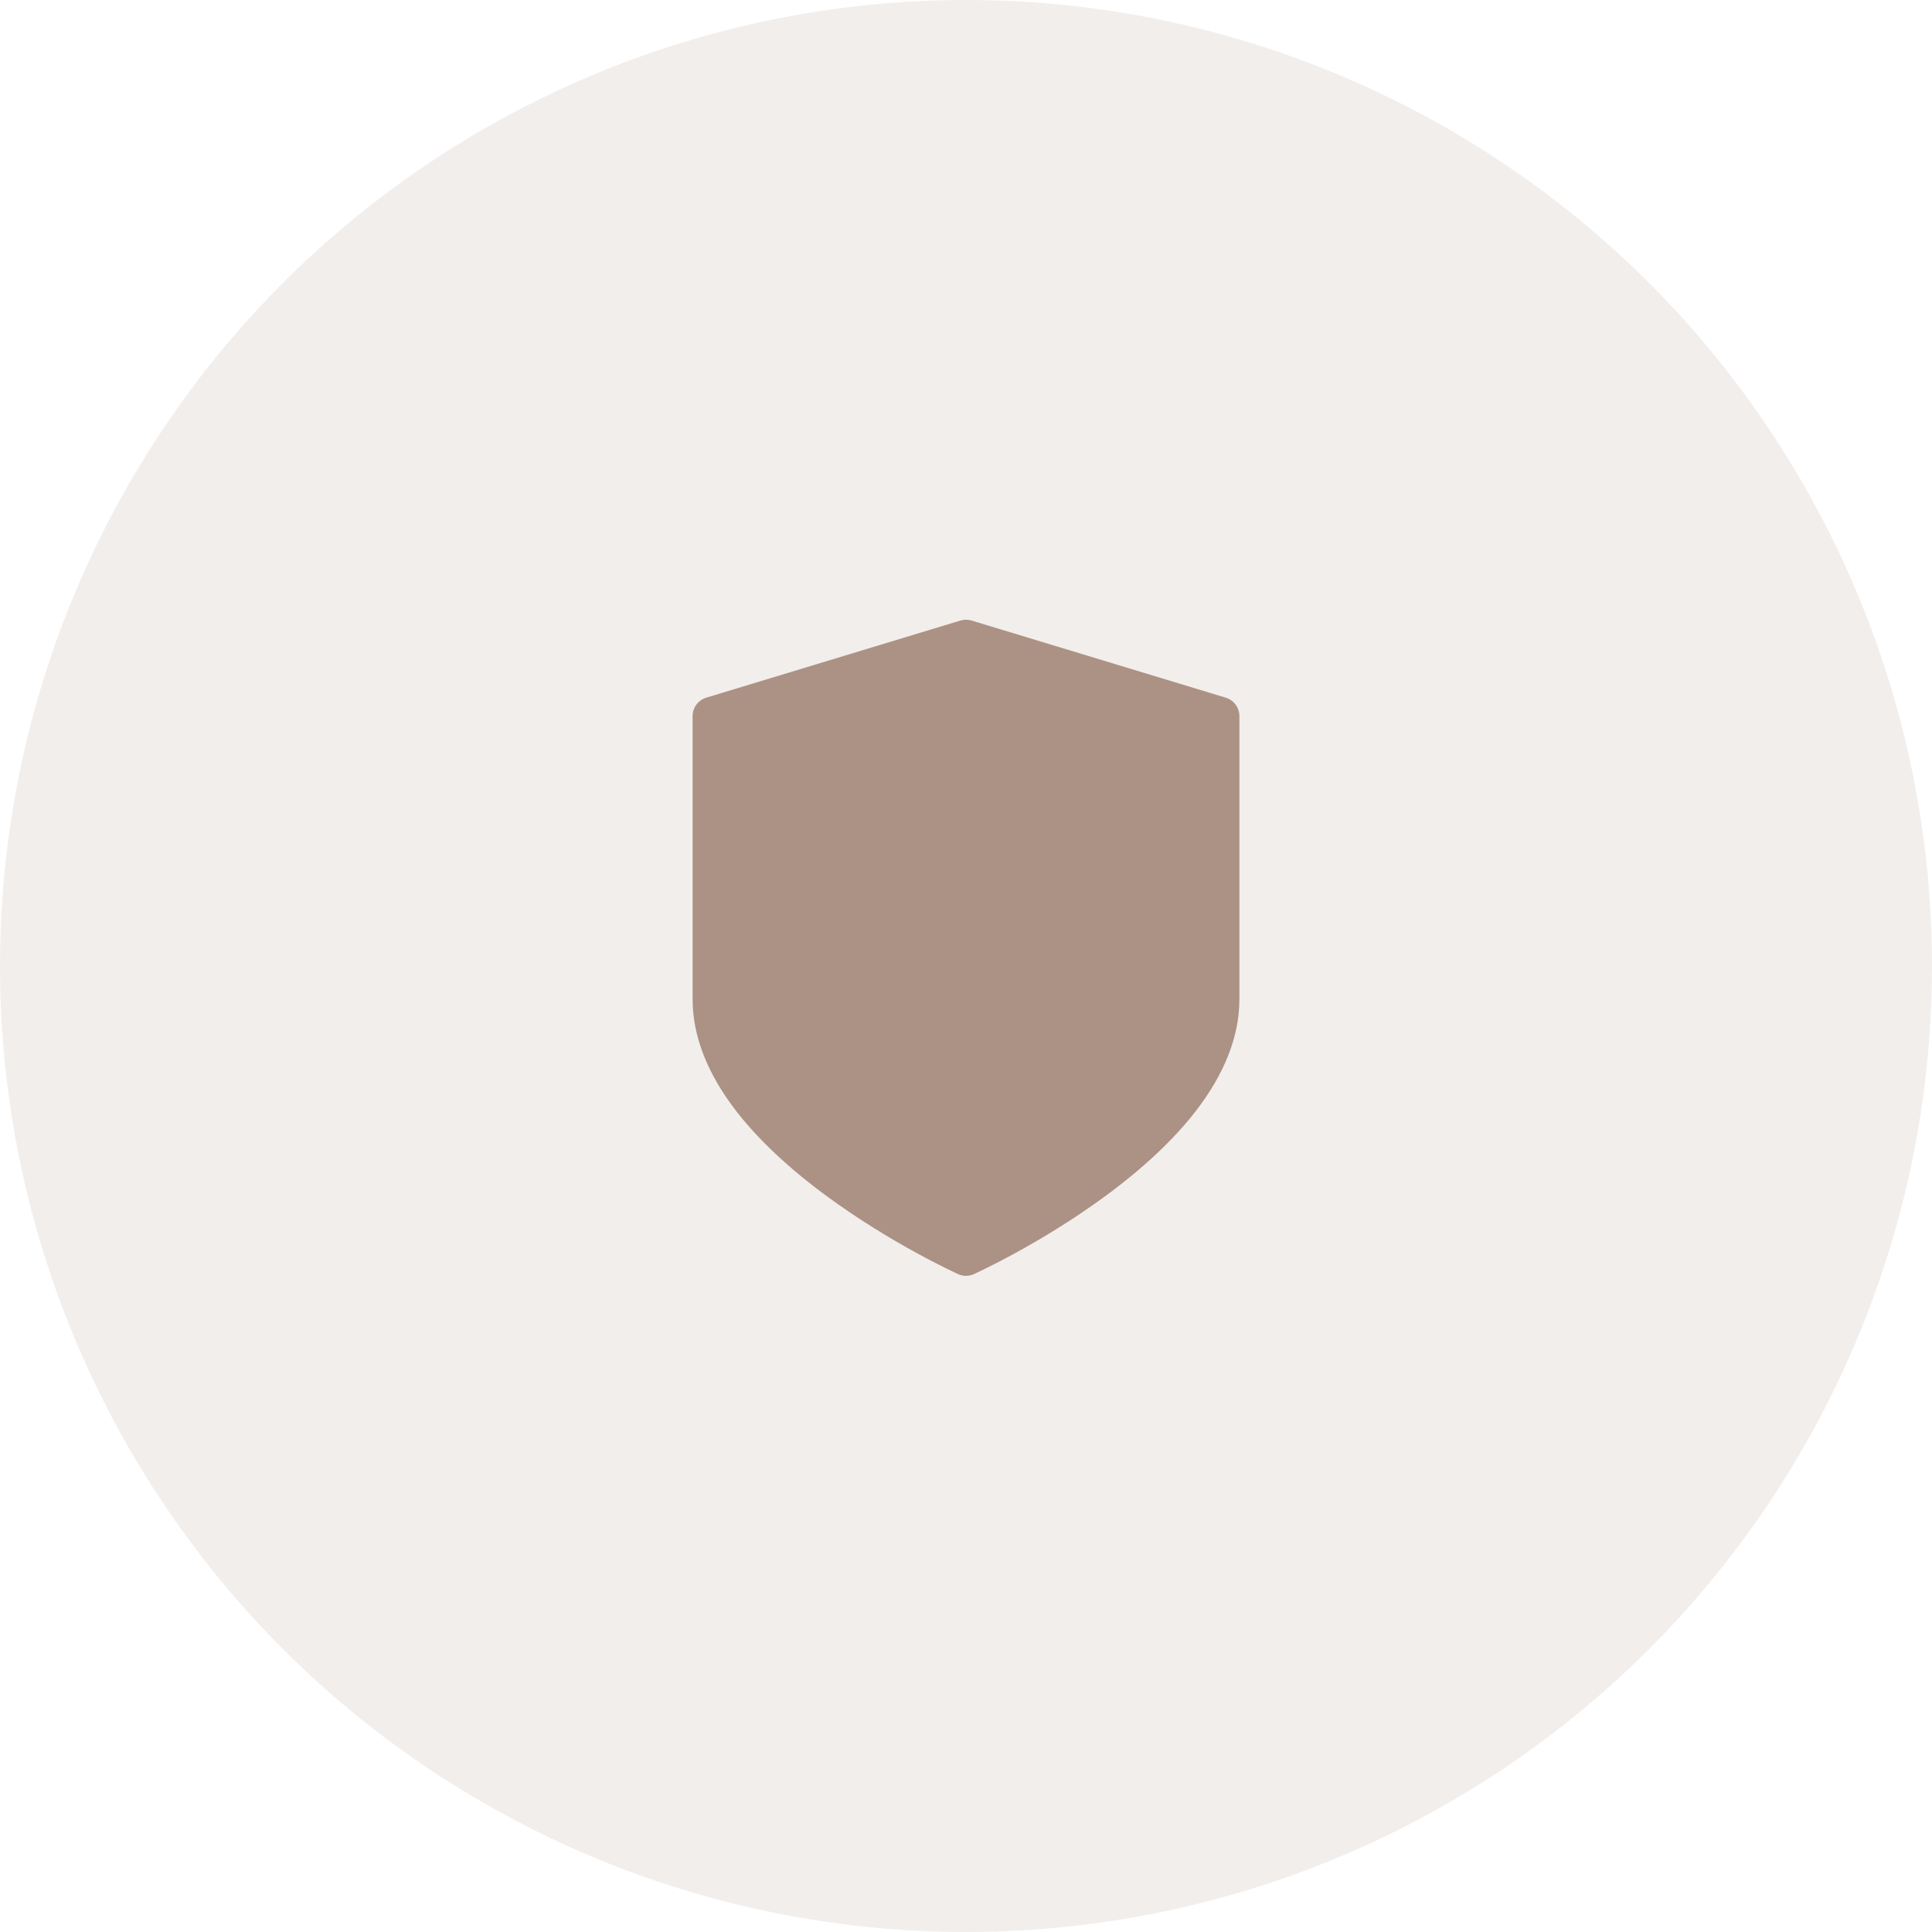 <?xml version="1.0" encoding="UTF-8"?> <svg xmlns="http://www.w3.org/2000/svg" width="53" height="53" viewBox="0 0 53 53" fill="none"><circle cx="26.5" cy="26.5" r="26.5" fill="#AC9284" fill-opacity="0.16"></circle><path d="M33.629 19.14L26.65 17.022C26.552 16.993 26.448 16.993 26.35 17.022L19.371 19.14C19.264 19.173 19.17 19.24 19.103 19.331C19.036 19.422 19 19.532 19 19.645V27.412C19 28.422 19.404 29.456 20.201 30.486C20.81 31.272 21.653 32.061 22.705 32.832C24.473 34.127 26.214 34.921 26.287 34.954C26.354 34.984 26.427 35 26.5 35C26.573 35 26.646 34.984 26.713 34.954C26.786 34.921 28.527 34.127 30.295 32.832C31.348 32.061 32.19 31.272 32.799 30.486C33.596 29.456 34 28.422 34 27.412V19.645C34 19.532 33.964 19.422 33.897 19.331C33.83 19.24 33.736 19.173 33.629 19.14Z" fill="#AC9284"></path></svg> 